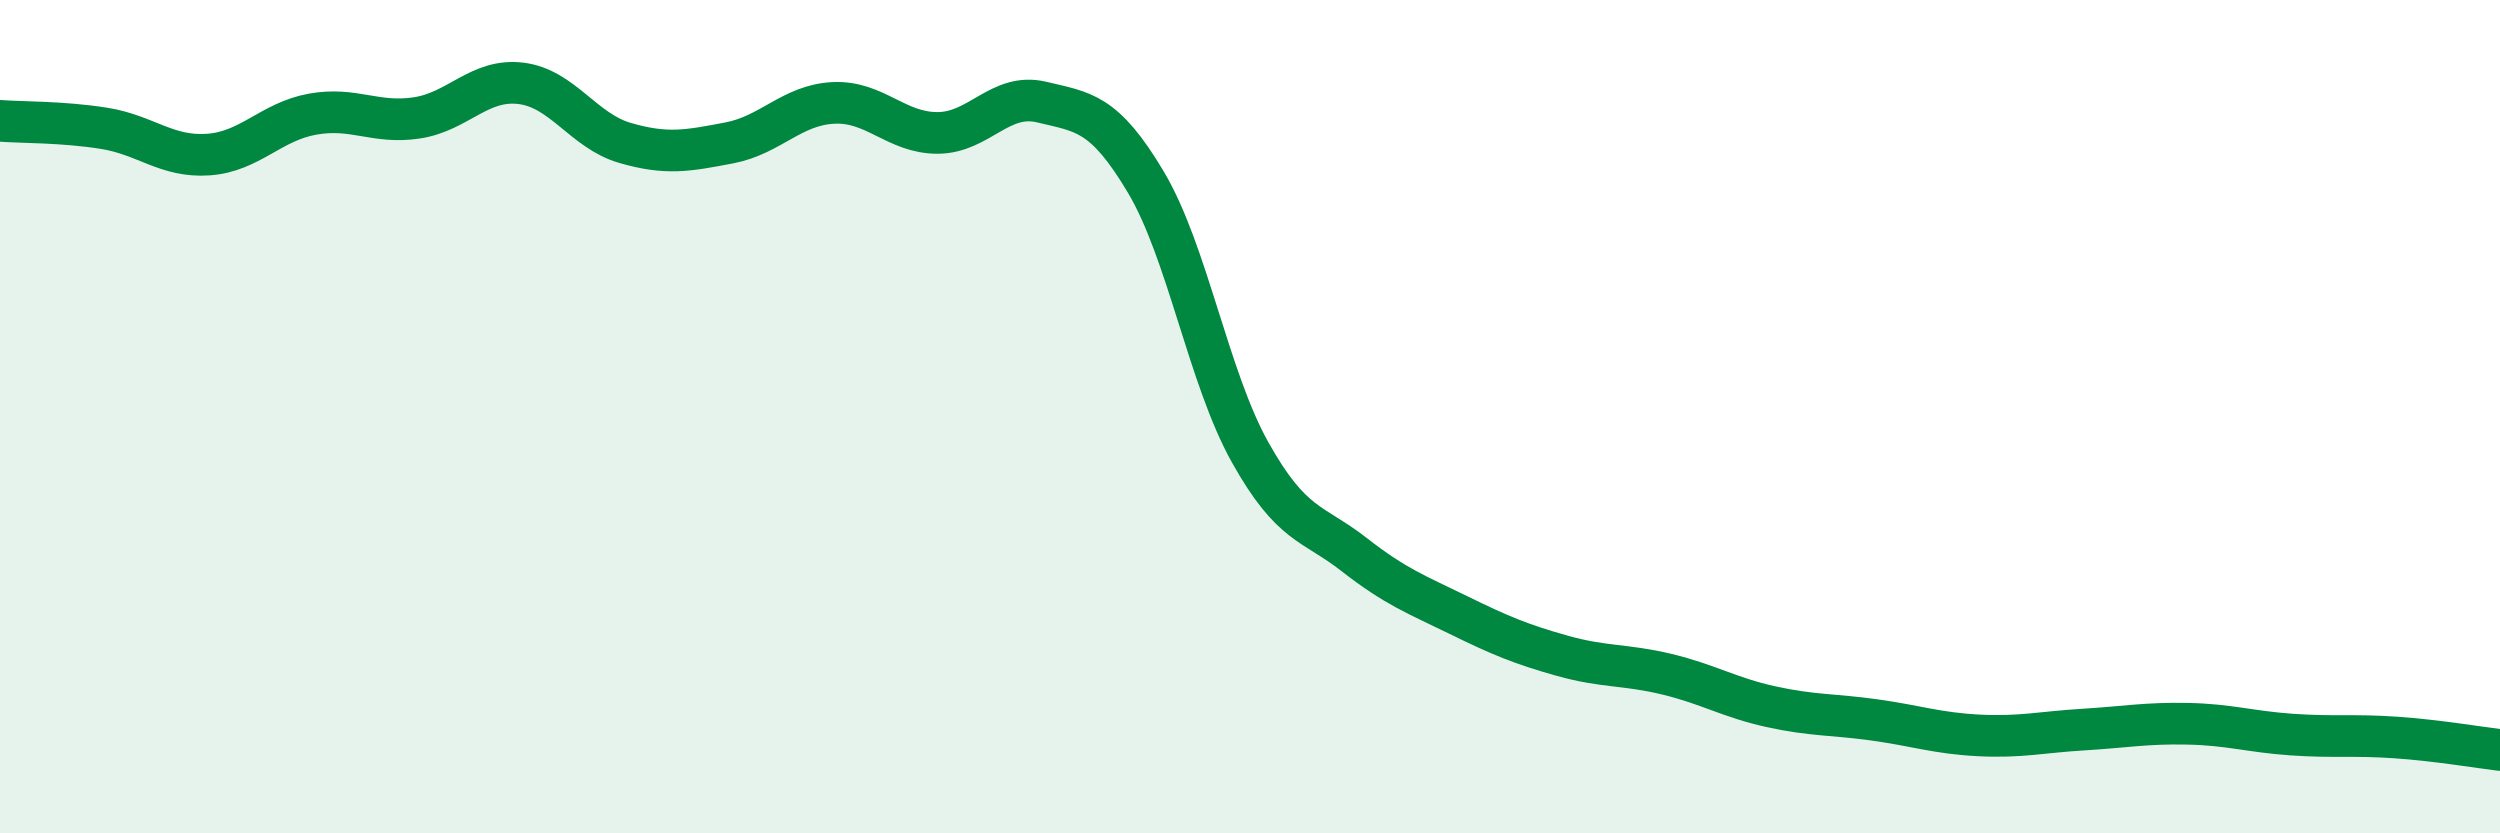 
    <svg width="60" height="20" viewBox="0 0 60 20" xmlns="http://www.w3.org/2000/svg">
      <path
        d="M 0,2.9 C 0.5,2.94 1.5,2.92 2.5,3.08 C 3.5,3.24 4,3.78 5,3.71 C 6,3.64 6.5,2.92 7.5,2.74 C 8.5,2.56 9,2.98 10,2.83 C 11,2.68 11.5,1.88 12.5,2 C 13.5,2.12 14,3.14 15,3.43 C 16,3.72 16.5,3.62 17.5,3.43 C 18.5,3.24 19,2.52 20,2.47 C 21,2.42 21.5,3.19 22.5,3.19 C 23.5,3.19 24,2.21 25,2.45 C 26,2.69 26.5,2.69 27.5,4.37 C 28.5,6.05 29,9.06 30,10.85 C 31,12.64 31.5,12.53 32.5,13.31 C 33.5,14.09 34,14.27 35,14.76 C 36,15.25 36.5,15.46 37.5,15.74 C 38.5,16.02 39,15.94 40,16.18 C 41,16.42 41.5,16.74 42.5,16.96 C 43.5,17.18 44,17.14 45,17.28 C 46,17.42 46.5,17.6 47.5,17.65 C 48.5,17.7 49,17.57 50,17.51 C 51,17.45 51.5,17.35 52.5,17.37 C 53.5,17.39 54,17.56 55,17.63 C 56,17.7 56.5,17.63 57.5,17.7 C 58.5,17.77 59.5,17.94 60,18L60 20L0 20Z"
        fill="#008740"
        opacity="0.1"
        stroke-linecap="round"
        stroke-linejoin="round"
      />
      <path
        d="M 0,2.9 C 0.5,2.94 1.5,2.92 2.5,3.08 C 3.5,3.24 4,3.78 5,3.71 C 6,3.64 6.5,2.92 7.5,2.74 C 8.5,2.56 9,2.98 10,2.83 C 11,2.68 11.5,1.88 12.5,2 C 13.5,2.12 14,3.14 15,3.43 C 16,3.72 16.5,3.62 17.5,3.43 C 18.5,3.24 19,2.52 20,2.47 C 21,2.42 21.5,3.19 22.5,3.19 C 23.5,3.19 24,2.21 25,2.45 C 26,2.69 26.5,2.69 27.5,4.37 C 28.5,6.05 29,9.06 30,10.85 C 31,12.64 31.5,12.53 32.5,13.31 C 33.5,14.09 34,14.27 35,14.76 C 36,15.25 36.5,15.46 37.5,15.74 C 38.5,16.02 39,15.94 40,16.18 C 41,16.42 41.5,16.74 42.5,16.96 C 43.5,17.18 44,17.14 45,17.28 C 46,17.42 46.5,17.6 47.5,17.65 C 48.5,17.7 49,17.57 50,17.51 C 51,17.45 51.5,17.35 52.5,17.37 C 53.5,17.39 54,17.56 55,17.63 C 56,17.7 56.5,17.63 57.5,17.7 C 58.5,17.77 59.5,17.94 60,18"
        stroke="#008740"
        stroke-width="1"
        fill="none"
        stroke-linecap="round"
        stroke-linejoin="round"
      />
    </svg>
  